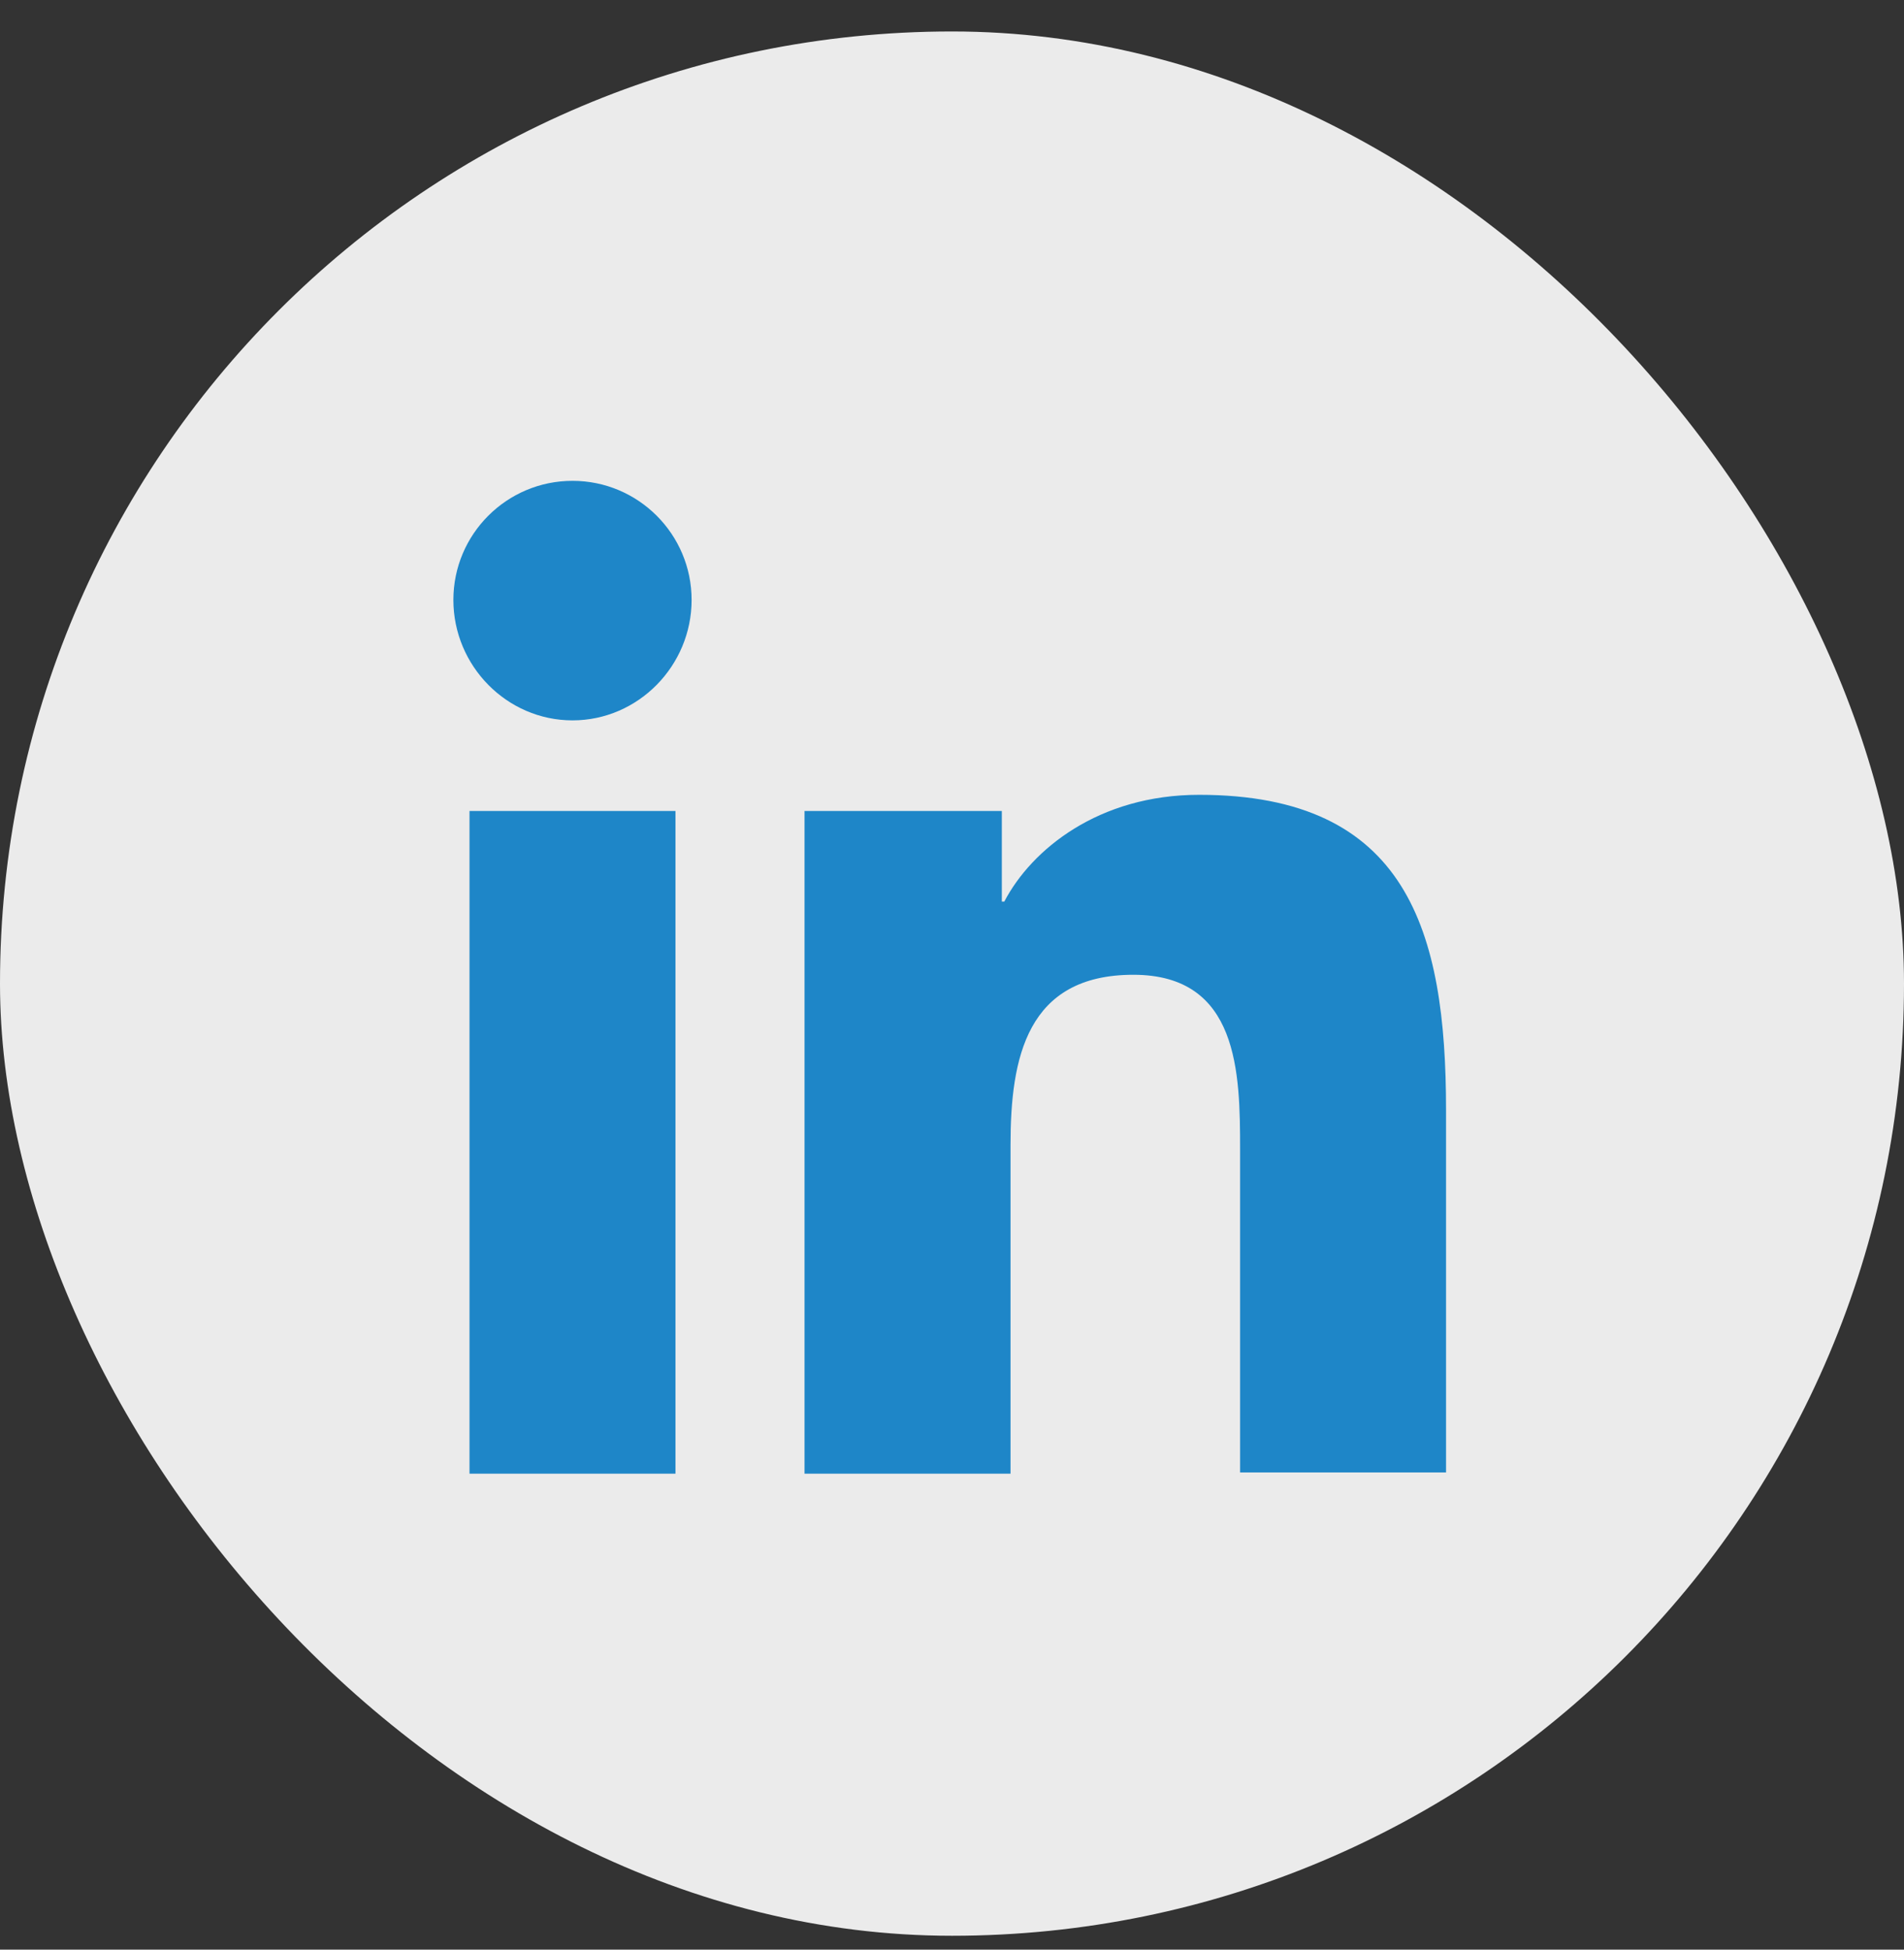 <svg width="42" height="43" viewBox="0 0 42 43" fill="none" xmlns="http://www.w3.org/2000/svg">
<rect x="0" y="0" width="42" height="43" fill="#333333" stroke="none"/>
<rect opacity="0.9" y="0.694" width="42" height="42" rx="21" fill="white"/>
<path d="M31.898 32.502V24.482C31.898 20.541 31.05 17.53 26.451 17.53C24.234 17.53 22.756 18.734 22.154 19.884H22.099V17.886H17.747V32.502H22.291V25.249C22.291 23.333 22.647 21.499 25.001 21.499C27.327 21.499 27.355 23.661 27.355 25.358V32.475H31.898V32.502ZM10.357 17.886H14.9V32.502H10.357V17.886ZM12.629 10.605C11.178 10.605 10.001 11.782 10.001 13.232C10.001 14.683 11.178 15.888 12.629 15.888C14.079 15.888 15.256 14.683 15.256 13.232C15.256 11.782 14.079 10.605 12.629 10.605Z" fill="#1E86C8"/>
</svg>
